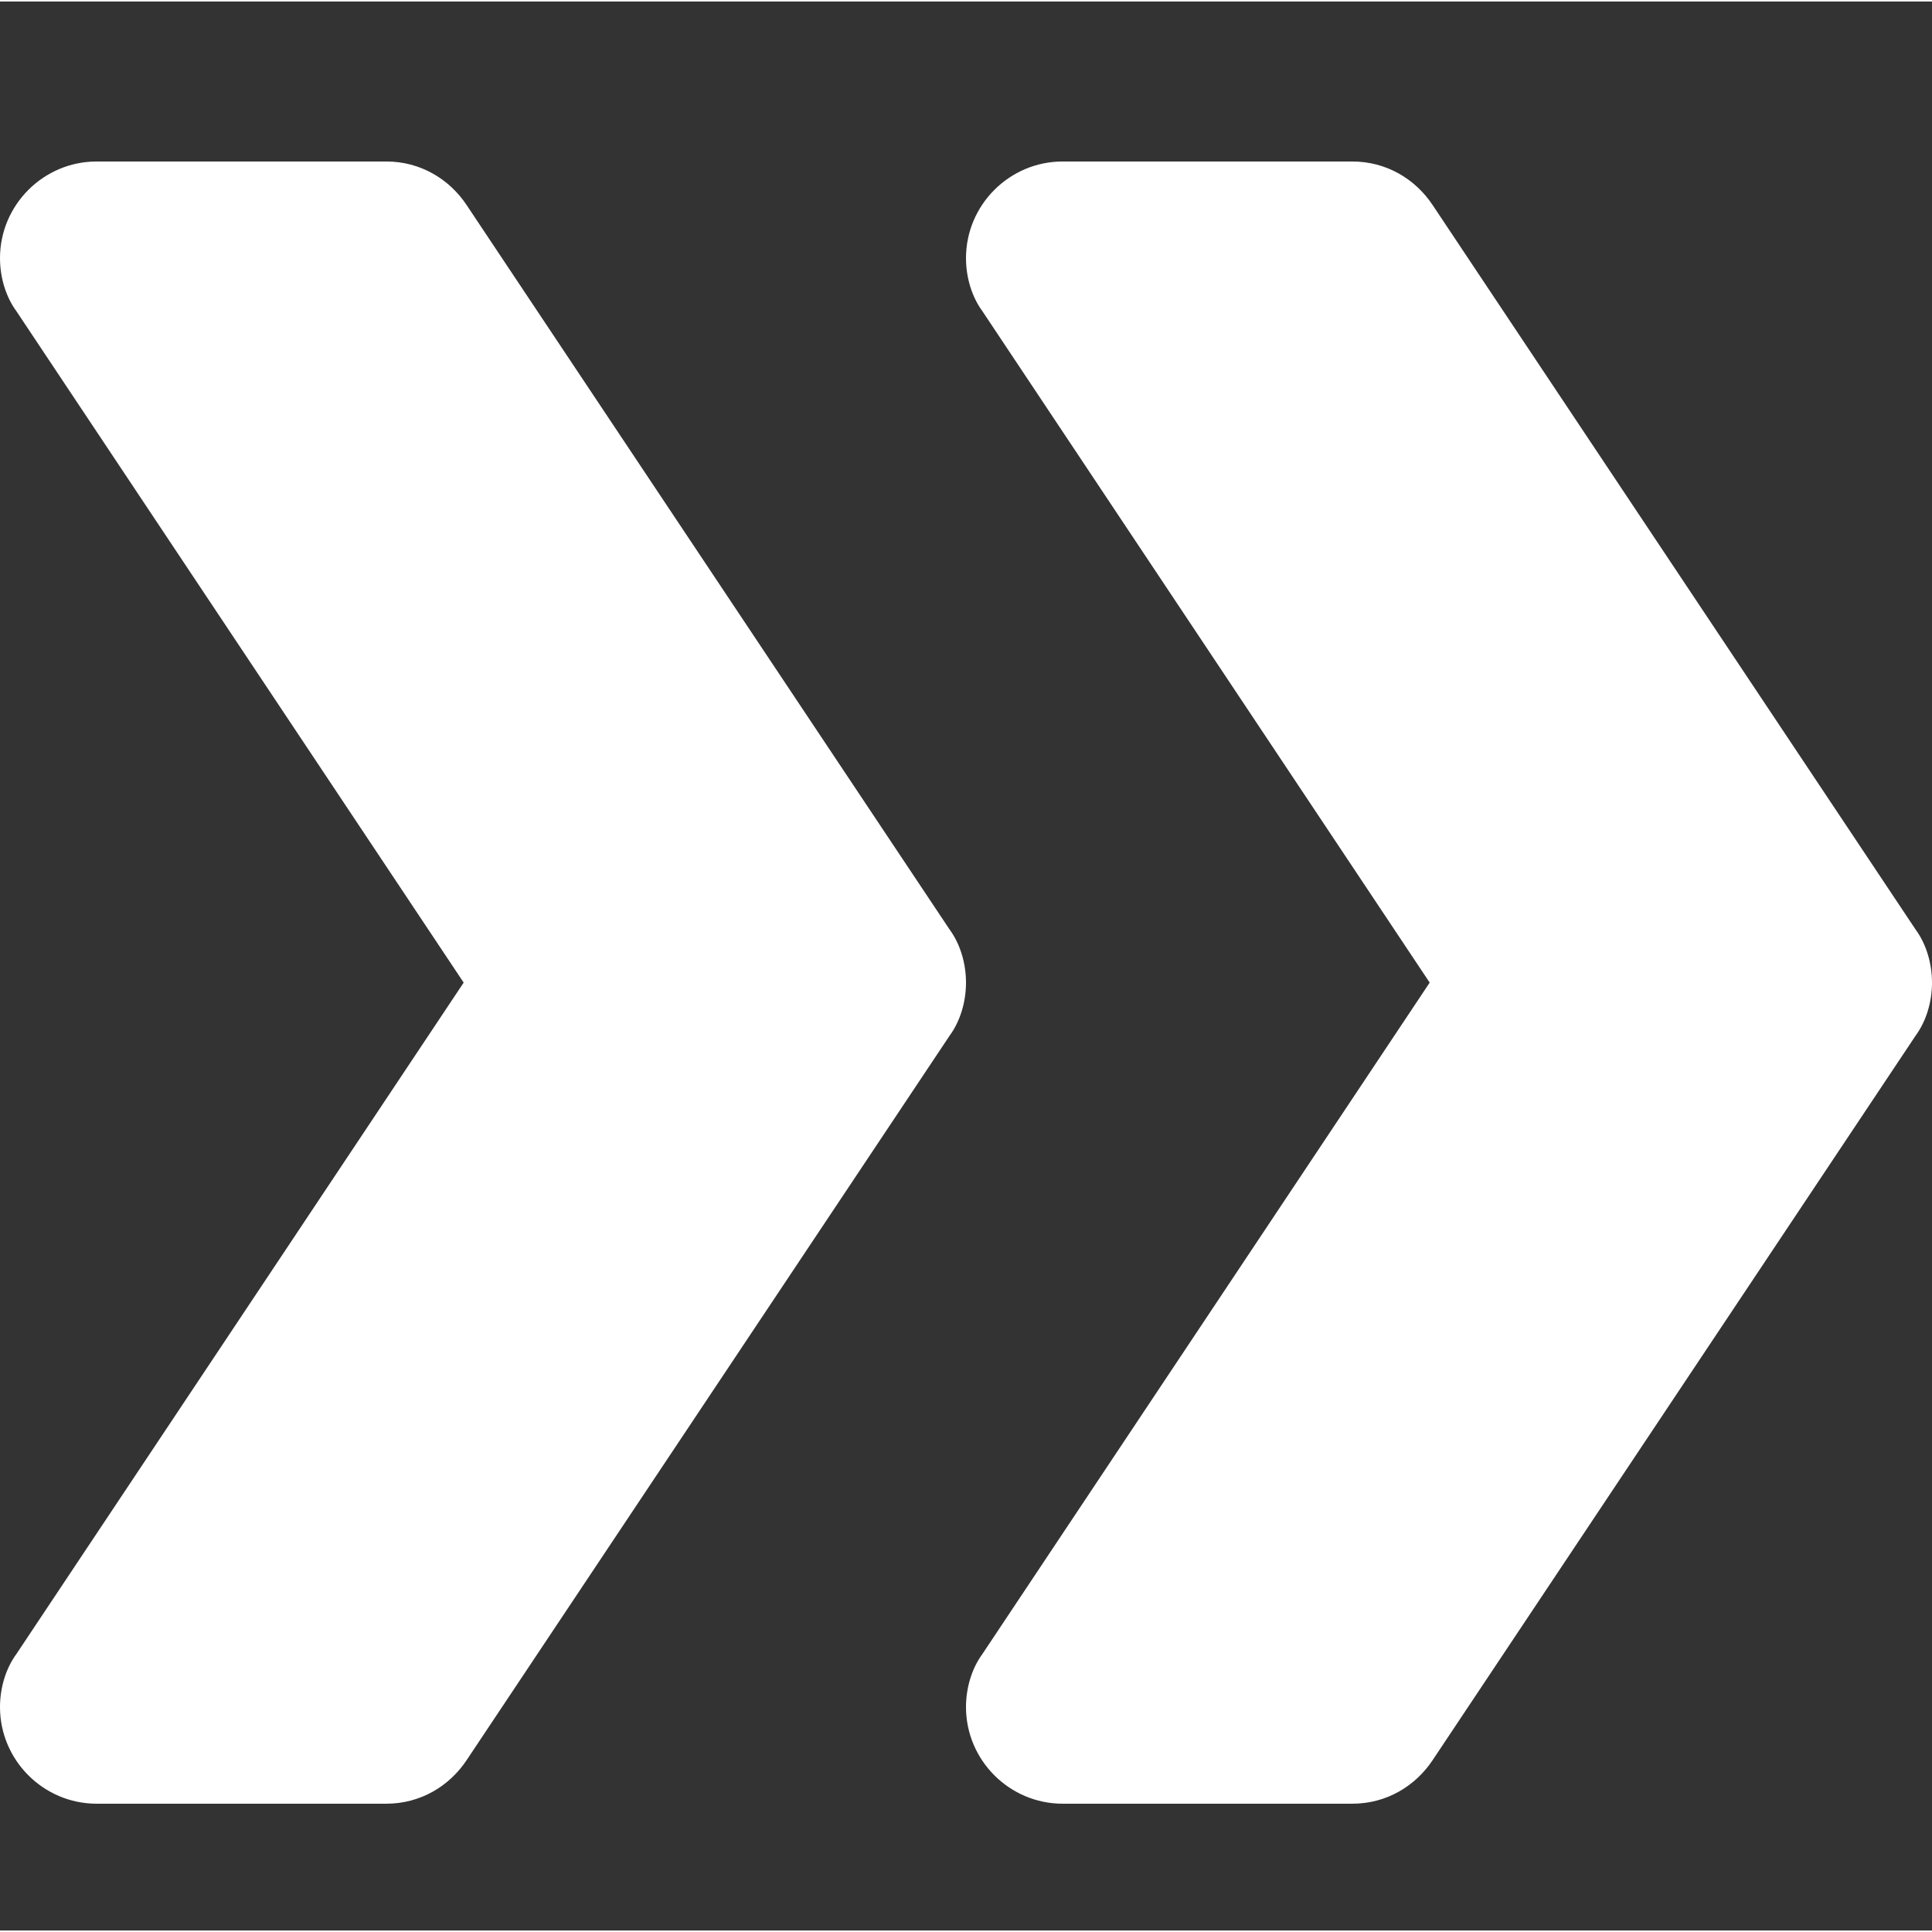 <svg xmlns="http://www.w3.org/2000/svg" version="1.1" xmlns:xlink="http://www.w3.org/1999/xlink" width="512" height="512" x="0" y="0" viewBox="0 0 426.667 426" style="enable-background:new 0 0 512 512" xml:space="preserve" class=""><rect x="0" y="0" width="426.667" height="426" fill="#333333" stroke="none"/><g transform="matrix(1,0,0,1,0,35)"><path d="M213.332 181.668c0 4.266-1.277 8.531-3.625 11.73l-106.668 160C99.2 359.16 92.801 363 85.332 363h-64C9.602 363 0 353.398 0 341.668c0-4.27 1.281-8.535 3.625-11.734l98.773-148.266L3.625 33.398C1.281 30.2 0 25.934 0 21.668 0 9.934 9.602.332 21.332.332h64c7.469 0 13.867 3.84 17.707 9.602l106.668 160c2.348 3.199 3.625 7.464 3.625 11.734zM426.668 181.668c0 4.266-1.281 8.531-3.629 11.73l-106.664 160c-3.84 5.762-10.242 9.602-17.707 9.602h-64c-11.734 0-21.336-9.602-21.336-21.332 0-4.27 1.281-8.535 3.629-11.734l98.773-148.266-98.773-148.27c-2.348-3.199-3.629-7.464-3.629-11.73 0-11.734 9.602-21.336 21.336-21.336h64c7.465 0 13.867 3.84 17.707 9.602l106.664 160c2.348 3.199 3.629 7.464 3.629 11.734zm0 0" fill="#ffffff" opacity="1" data-original="#000000" class=""></path></g></svg>